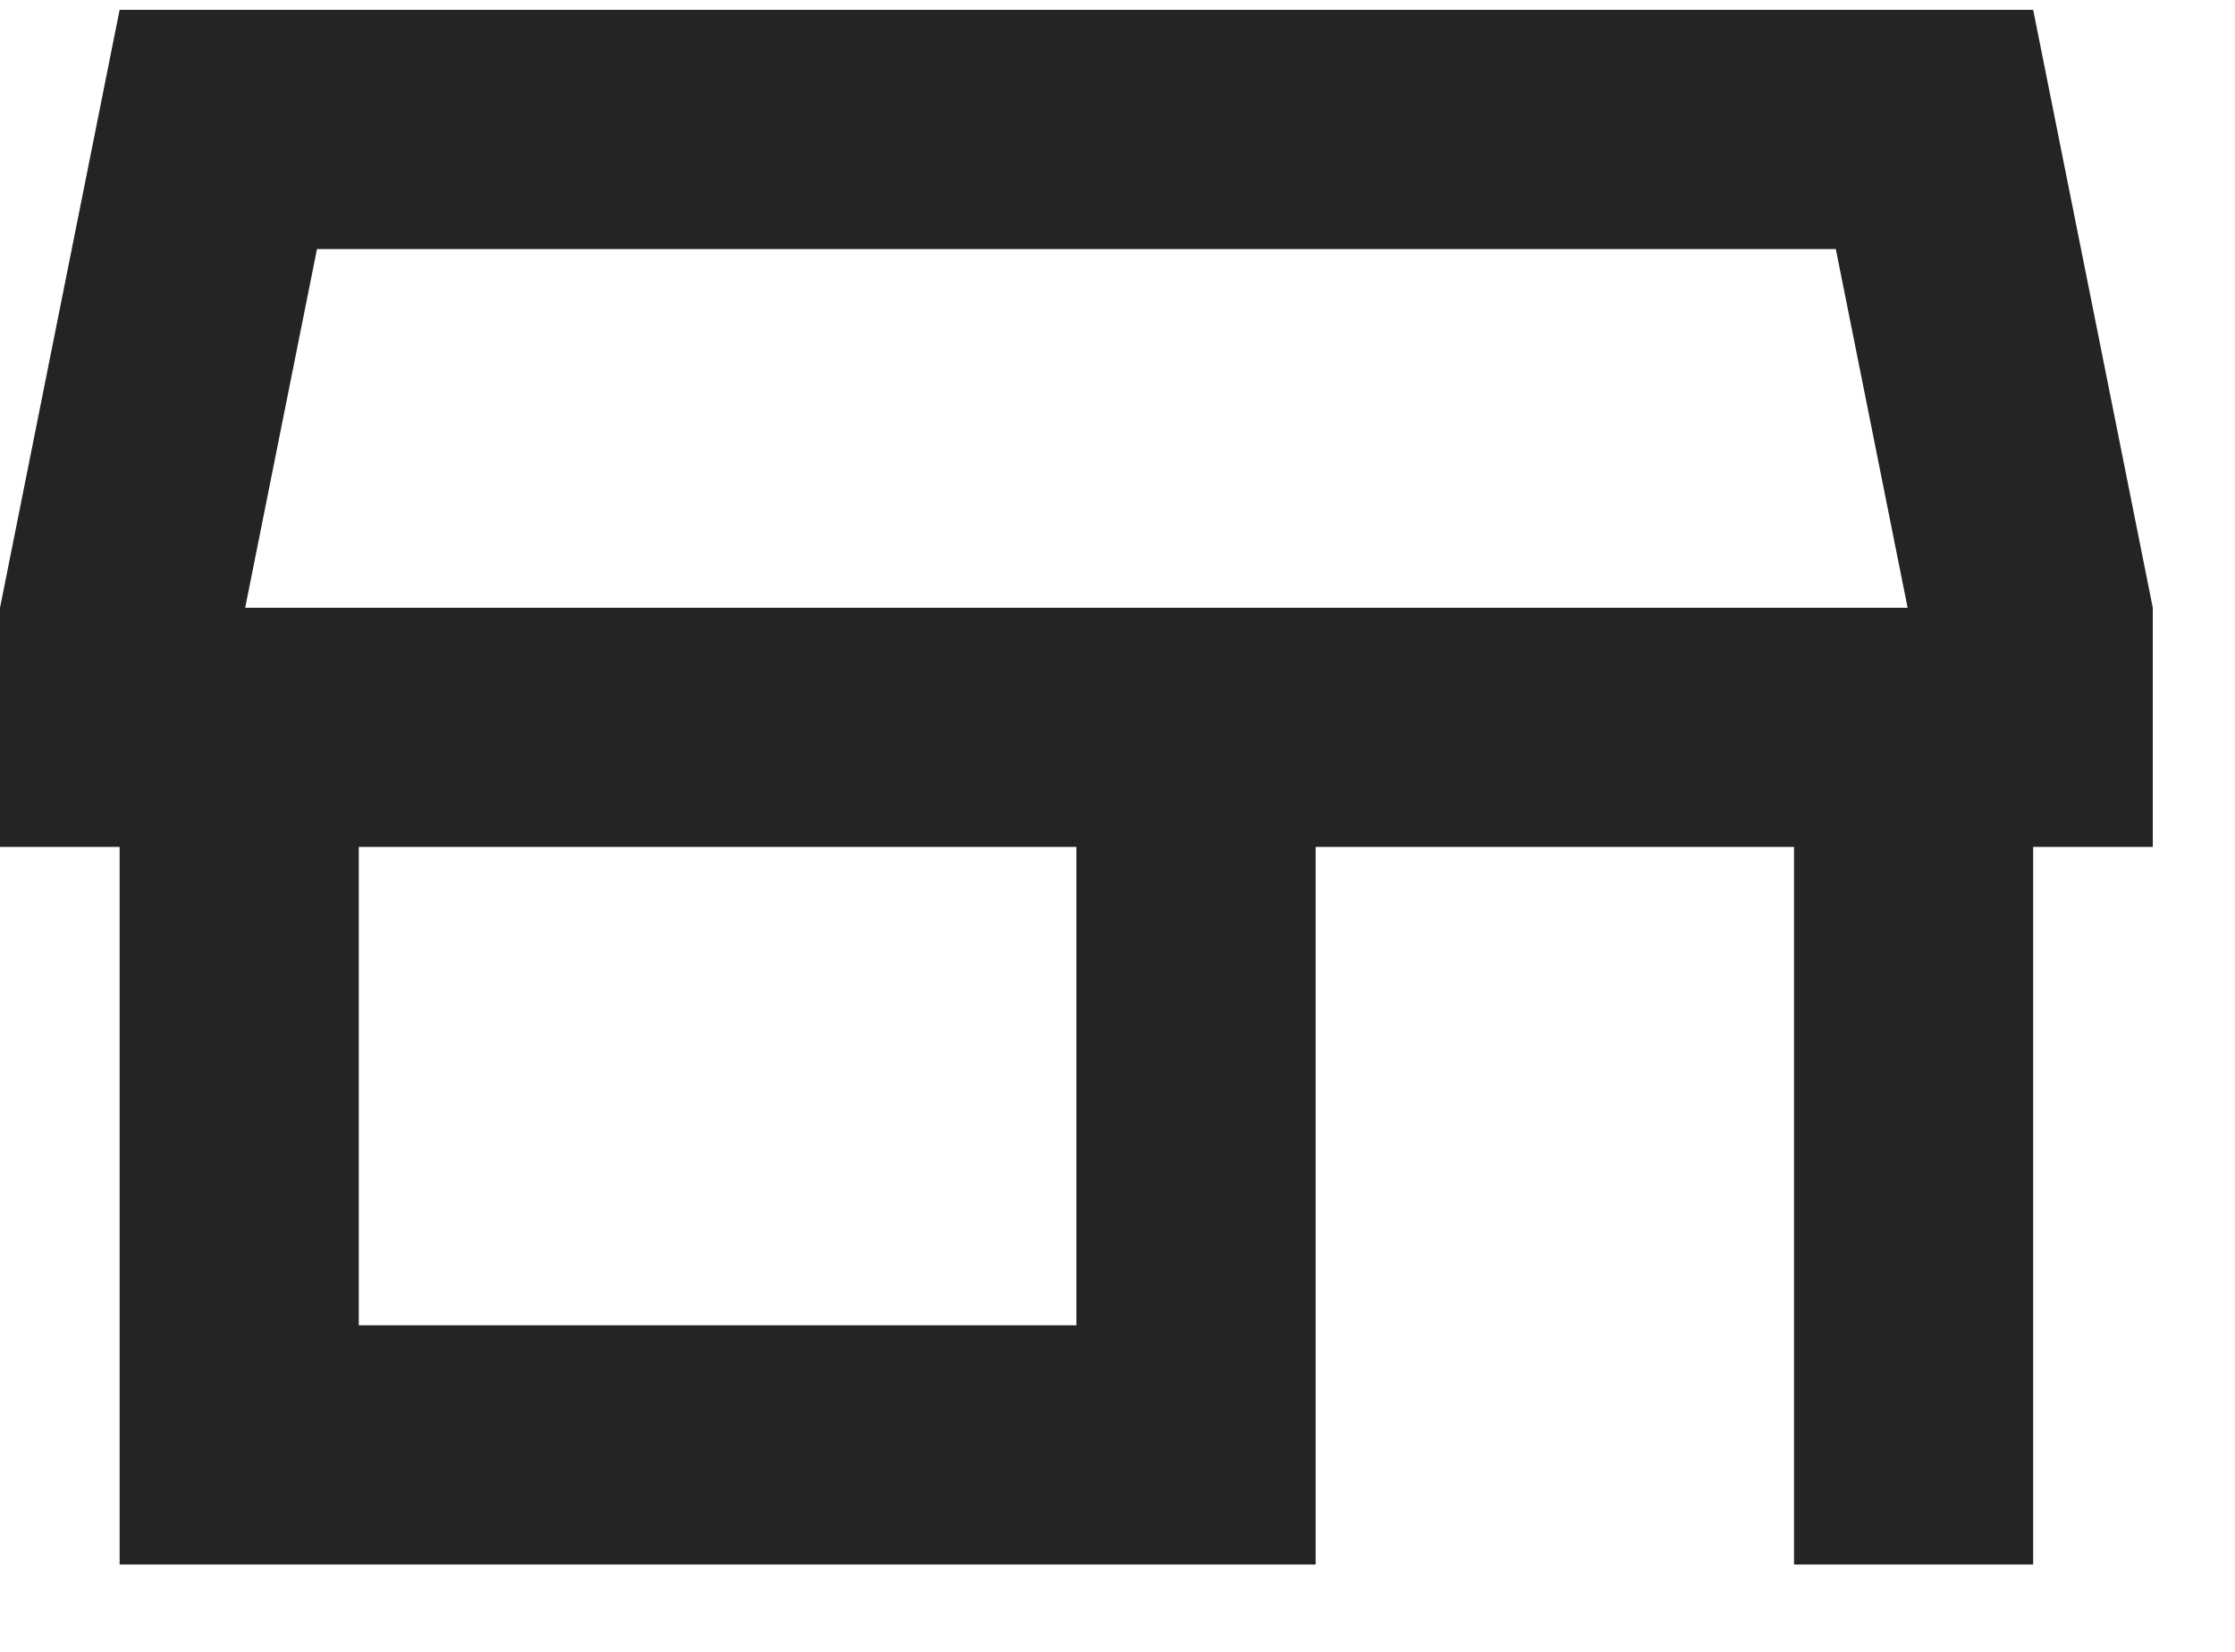 <svg width="23" height="17" viewBox="0 0 23 17" fill="none" xmlns="http://www.w3.org/2000/svg">
<path d="M1.231 16.101V8.716H0V6.255L1.231 0.101H20.923L22.154 6.255V8.716H20.923V16.101H18.462V8.716H13.539V16.101H1.231ZM3.692 13.639H11.077V8.716H3.692V13.639ZM2.523 6.255H19.631L18.892 2.563H3.262L2.523 6.255Z" fill="#242424"/>
</svg>
